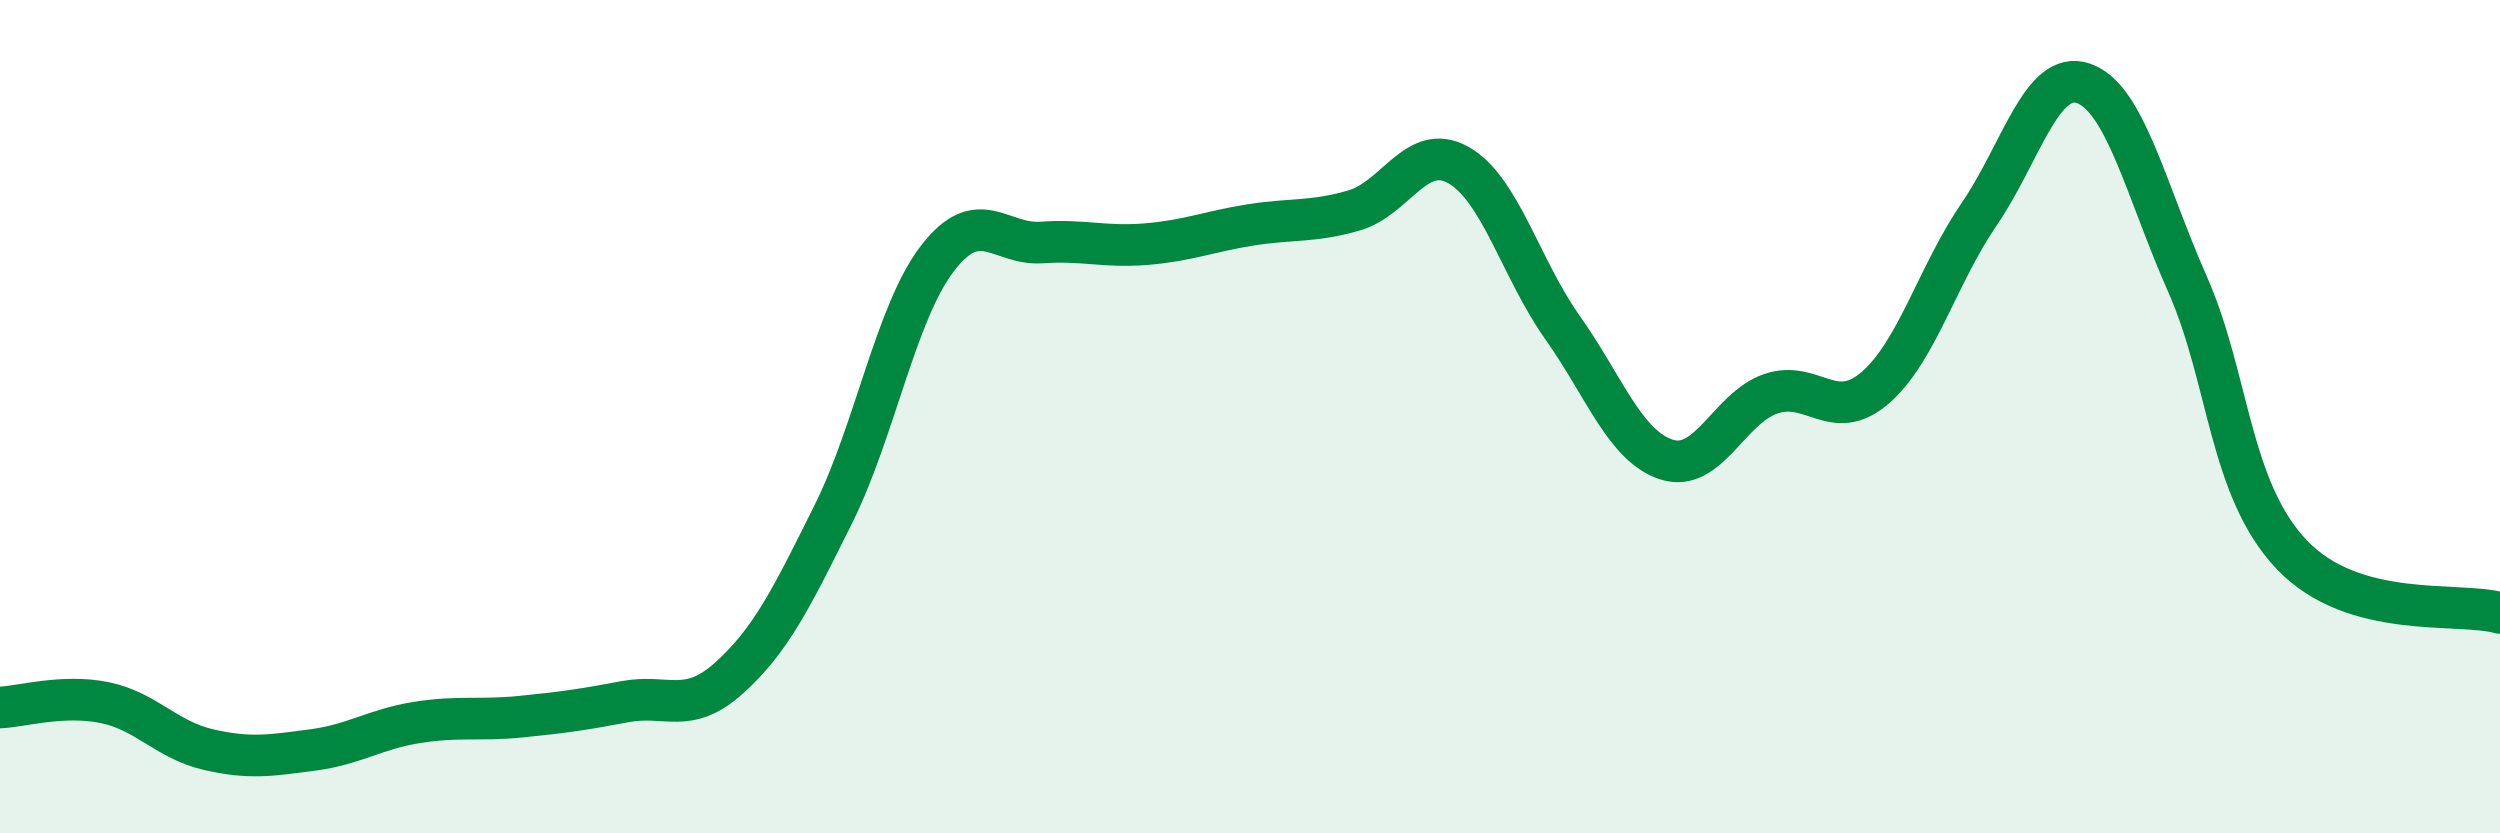 
    <svg width="60" height="20" viewBox="0 0 60 20" xmlns="http://www.w3.org/2000/svg">
      <path
        d="M 0,16.98 C 0.5,16.96 1.5,16.66 2.5,16.86 C 3.5,17.06 4,17.76 5,17.99 C 6,18.22 6.5,18.13 7.5,18 C 8.5,17.87 9,17.5 10,17.34 C 11,17.18 11.5,17.3 12.5,17.2 C 13.5,17.1 14,17.03 15,16.84 C 16,16.65 16.5,17.17 17.5,16.27 C 18.5,15.37 19,14.35 20,12.34 C 21,10.33 21.5,7.5 22.5,6.2 C 23.5,4.9 24,5.89 25,5.82 C 26,5.75 26.5,5.94 27.5,5.86 C 28.5,5.78 29,5.56 30,5.4 C 31,5.24 31.5,5.34 32.5,5.05 C 33.5,4.76 34,3.4 35,3.96 C 36,4.52 36.5,6.45 37.5,7.86 C 38.5,9.27 39,10.71 40,11.03 C 41,11.35 41.5,9.79 42.5,9.45 C 43.5,9.11 44,10.17 45,9.31 C 46,8.45 46.5,6.6 47.5,5.14 C 48.5,3.68 49,1.66 50,2 C 51,2.34 51.5,4.56 52.5,6.82 C 53.5,9.08 53.5,11.73 55,13.31 C 56.5,14.89 59,14.43 60,14.71L60 20L0 20Z"
        fill="#008740"
        opacity="0.1"
        stroke-linecap="round"
        stroke-linejoin="round"
      />
      <path
        d="M 0,16.98 C 0.5,16.96 1.5,16.66 2.5,16.86 C 3.5,17.06 4,17.76 5,17.99 C 6,18.22 6.5,18.13 7.5,18 C 8.5,17.87 9,17.5 10,17.34 C 11,17.18 11.5,17.3 12.5,17.2 C 13.5,17.1 14,17.03 15,16.84 C 16,16.65 16.5,17.17 17.5,16.27 C 18.5,15.37 19,14.35 20,12.34 C 21,10.33 21.5,7.5 22.5,6.2 C 23.5,4.9 24,5.89 25,5.82 C 26,5.75 26.5,5.94 27.5,5.86 C 28.5,5.78 29,5.56 30,5.4 C 31,5.24 31.5,5.34 32.5,5.05 C 33.5,4.76 34,3.4 35,3.96 C 36,4.52 36.5,6.45 37.5,7.86 C 38.5,9.27 39,10.71 40,11.03 C 41,11.35 41.5,9.79 42.5,9.45 C 43.5,9.11 44,10.17 45,9.31 C 46,8.45 46.5,6.6 47.5,5.14 C 48.5,3.68 49,1.66 50,2 C 51,2.34 51.5,4.56 52.5,6.82 C 53.5,9.08 53.5,11.73 55,13.31 C 56.5,14.89 59,14.43 60,14.71"
        stroke="#008740"
        stroke-width="1"
        fill="none"
        stroke-linecap="round"
        stroke-linejoin="round"
      />
    </svg>
  